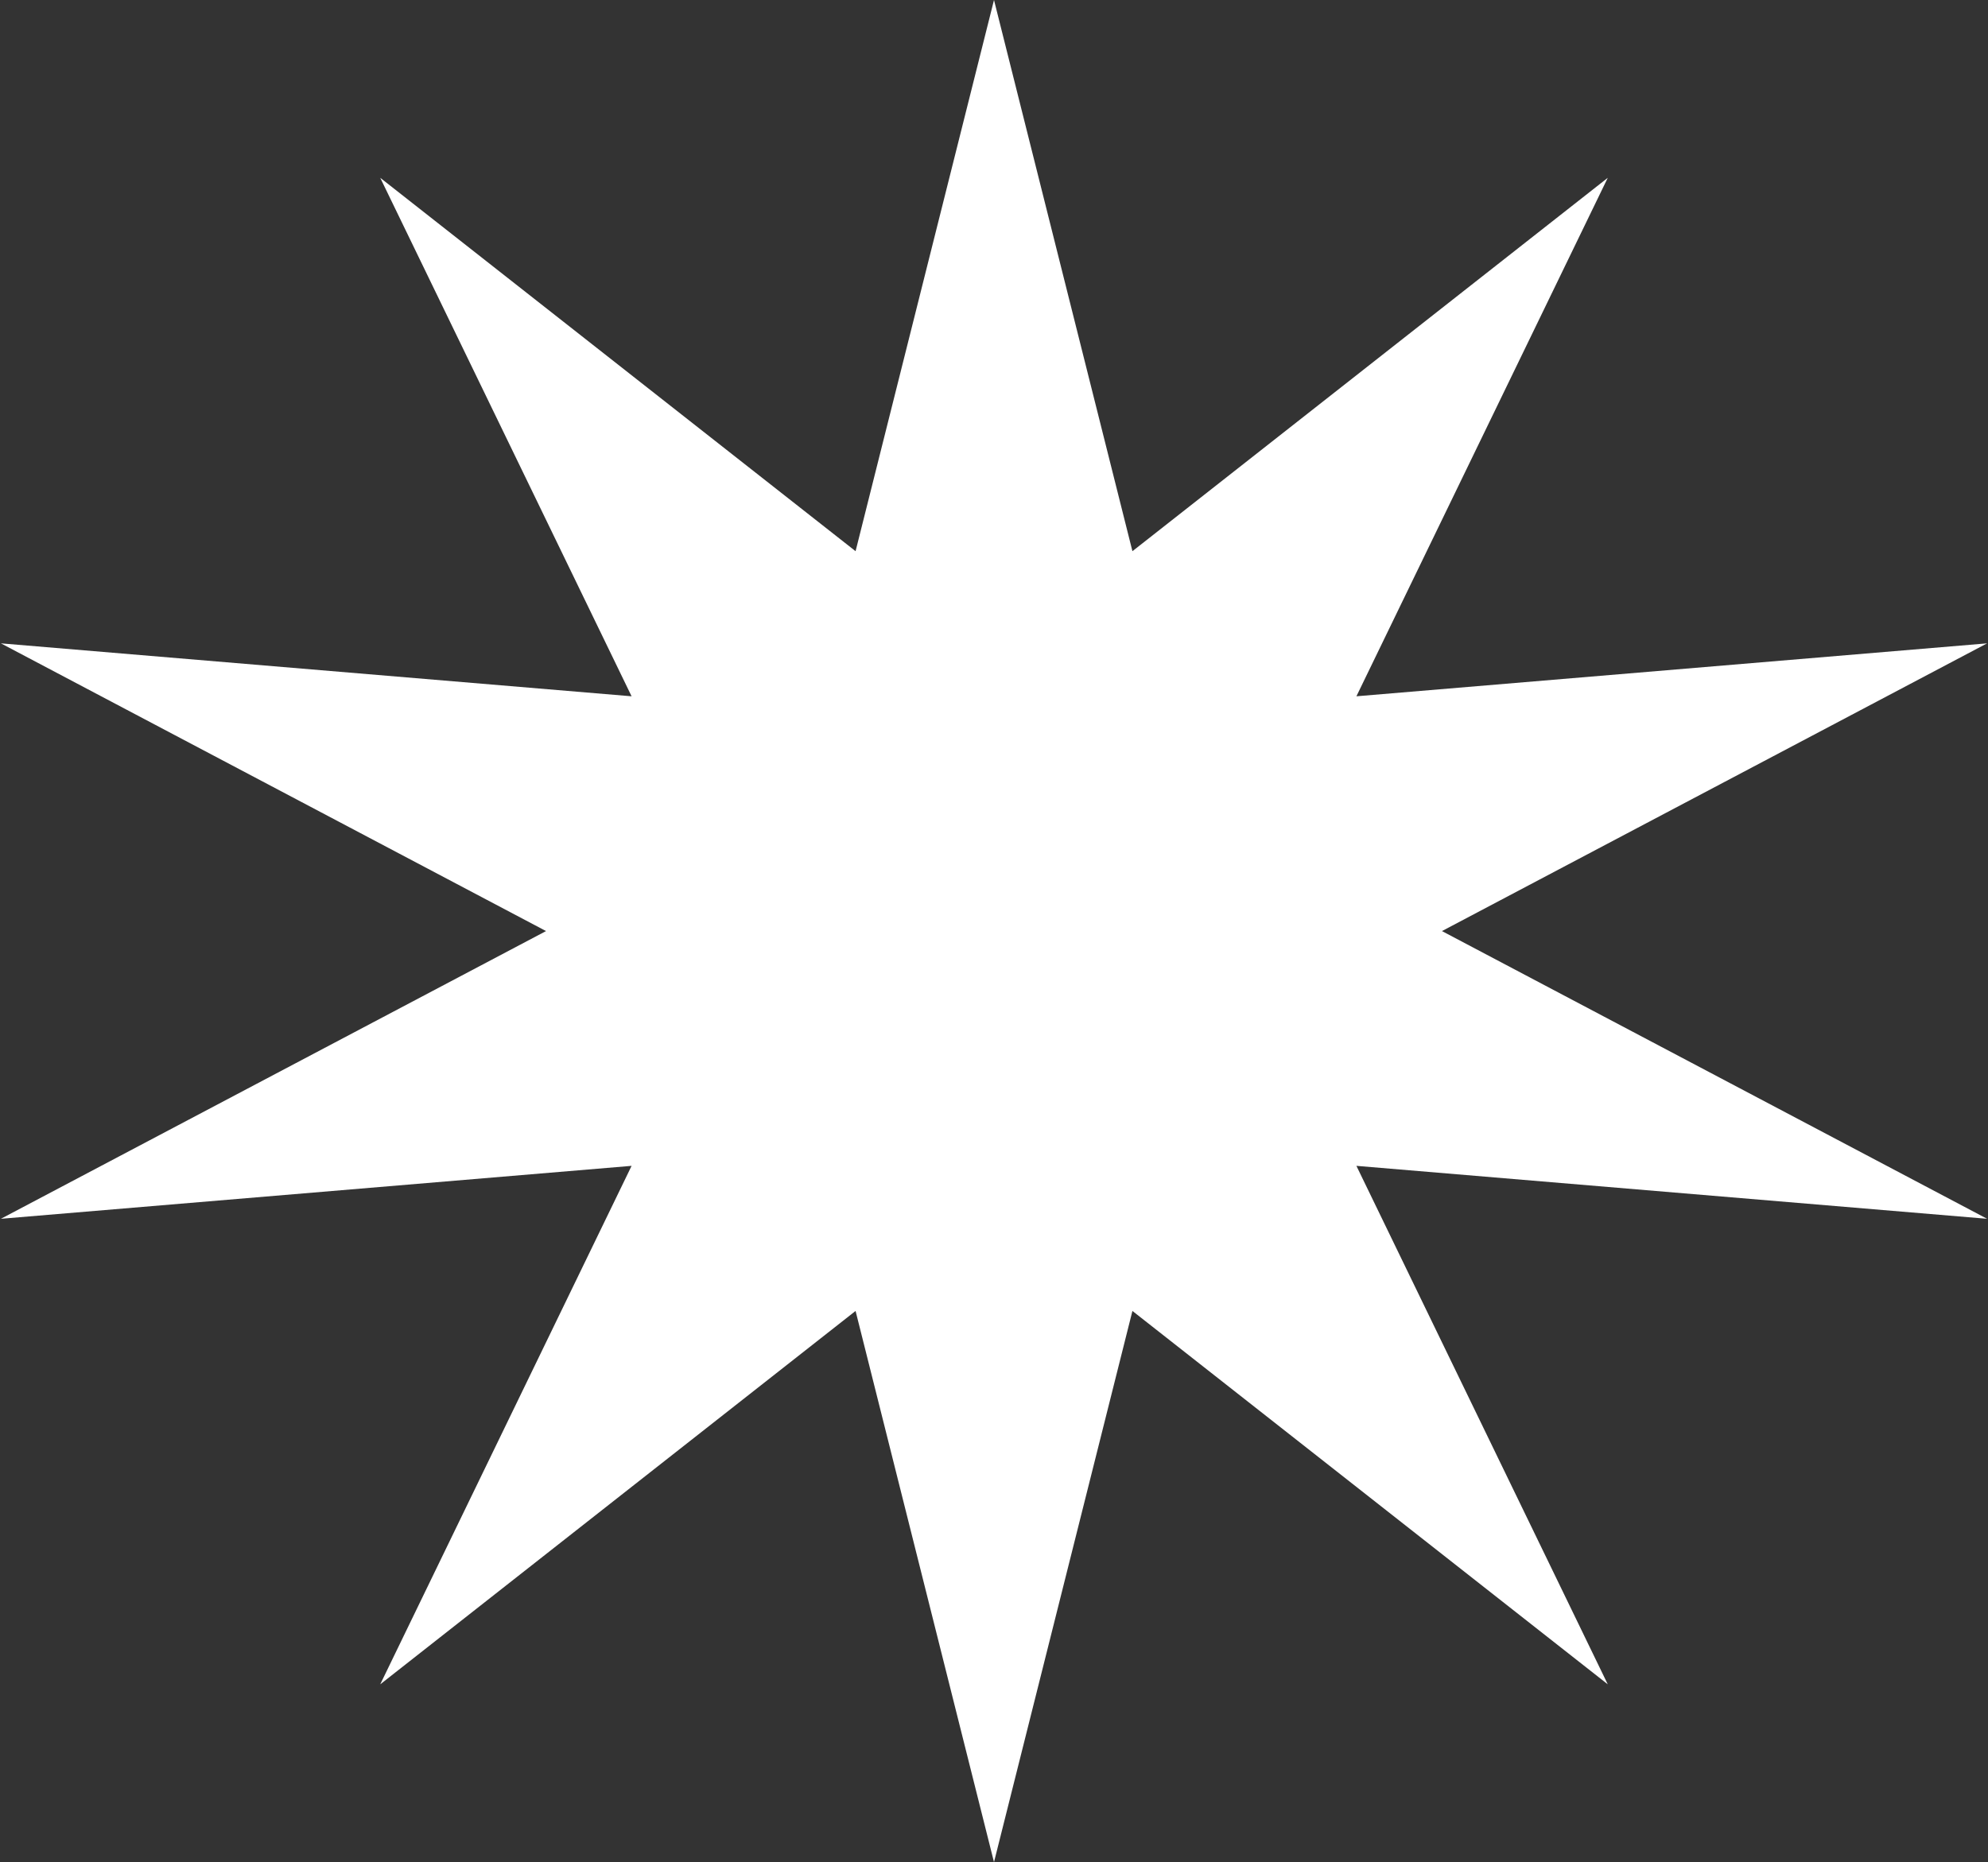 <?xml version="1.0" encoding="UTF-8"?> <svg xmlns="http://www.w3.org/2000/svg" width="396" height="371" viewBox="0 0 396 371" fill="none"><rect x="0" y="0" width="396" height="371" fill="#333333" stroke="none"/> <path d="M198 0L225.574 109.815L320.259 35.427L270.19 138.724L395.82 128.177L287.232 185.5L395.82 242.823L270.19 232.276L320.259 335.573L225.574 261.185L198 371L170.426 261.185L75.741 335.573L125.81 232.276L0.18 242.823L108.768 185.5L0.18 128.177L125.81 138.724L75.741 35.427L170.426 109.815L198 0Z" fill="white"></path> </svg> 